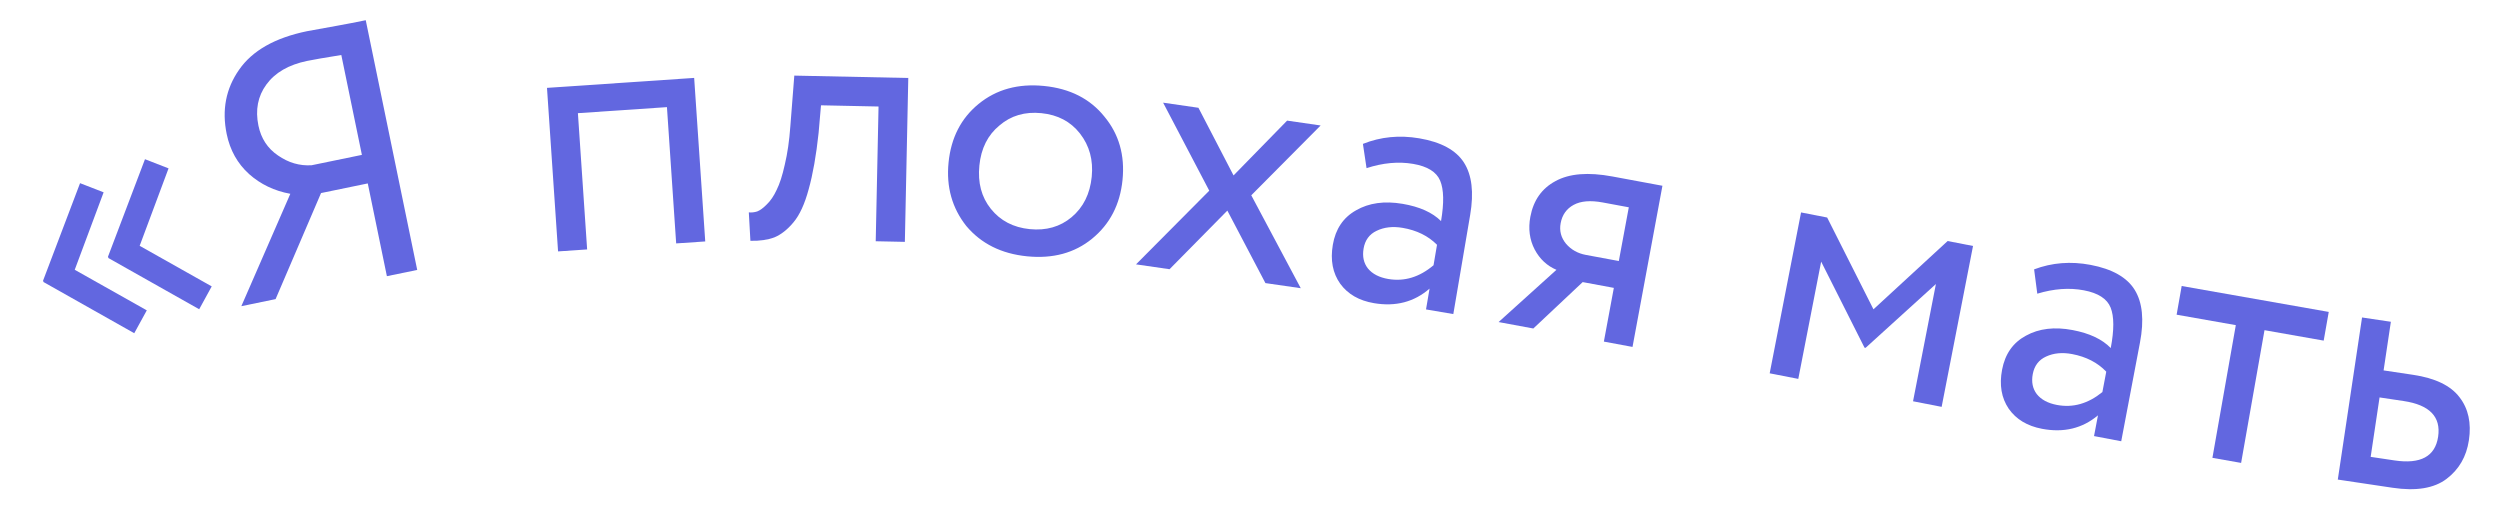 <?xml version="1.0" encoding="UTF-8"?> <svg xmlns="http://www.w3.org/2000/svg" width="302" height="61" viewBox="0 0 302 61" fill="none"> <path d="M25.575 34.596L24.062 37.358L13.104 31.177L13.043 31.012L17.514 19.232L20.361 20.339L16.872 29.694L25.575 34.596ZM17.732 37.49L16.218 40.253L5.261 34.072L5.2 33.907L9.671 22.127L12.518 23.233L9.028 32.588L17.732 37.49Z" fill="#6267E0"></path> <path d="M50.399 32.608L46.736 33.362L44.427 22.158L38.782 23.321L33.291 36.133L29.154 36.986L35.072 23.412C33.142 23.061 31.481 22.265 30.087 21.025C28.688 19.756 27.786 18.145 27.384 16.191C26.786 13.289 27.286 10.7 28.883 8.425C30.475 6.12 33.21 4.568 37.088 3.769C37.203 3.745 38.416 3.525 40.726 3.109C41.881 2.901 43.033 2.678 44.182 2.441L50.399 32.608ZM37.64 19.962L43.717 18.71L41.23 6.644C39.23 6.966 37.856 7.204 37.109 7.358C34.868 7.82 33.223 8.773 32.173 10.217C31.145 11.627 30.827 13.28 31.218 15.176C31.538 16.728 32.324 17.928 33.578 18.778C34.837 19.657 36.191 20.052 37.64 19.962Z" fill="#6267E0"></path> <path d="M85.193 29.166L81.681 29.404L80.567 12.941L69.811 13.67L70.926 30.132L67.414 30.37L66.076 10.615L83.855 9.411L85.193 29.166Z" fill="#6267E0"></path> <path d="M109.307 29.217L105.787 29.143L106.128 12.867L99.177 12.721L98.887 16.06C98.596 18.782 98.196 21.048 97.689 22.856C97.212 24.636 96.597 25.973 95.845 26.867C95.123 27.732 94.362 28.332 93.563 28.667C92.764 28.973 91.793 29.114 90.649 29.09L90.457 25.654C90.779 25.69 91.117 25.653 91.472 25.543C91.826 25.404 92.214 25.118 92.634 24.687C93.083 24.256 93.476 23.678 93.814 22.951C94.181 22.226 94.511 21.206 94.802 19.891C95.124 18.549 95.347 17.013 95.471 15.284L95.952 9.133L109.721 9.421L109.307 29.217Z" fill="#6267E0"></path> <path d="M116.736 27.31C115.008 25.132 114.292 22.57 114.587 19.622C114.885 16.644 116.094 14.289 118.213 12.556C120.364 10.796 123.002 10.072 126.125 10.385C129.248 10.698 131.675 11.928 133.405 14.077C135.168 16.199 135.9 18.749 135.602 21.726C135.304 24.703 134.079 27.071 131.928 28.831C129.809 30.564 127.187 31.275 124.064 30.962C120.97 30.652 118.528 29.435 116.736 27.31ZM120.739 15.152C119.326 16.308 118.516 17.922 118.308 19.994C118.101 22.067 118.56 23.808 119.687 25.218C120.84 26.66 122.408 27.48 124.393 27.679C126.378 27.877 128.062 27.397 129.446 26.239C130.861 25.054 131.673 23.425 131.881 21.353C132.082 19.339 131.608 17.597 130.458 16.125C129.335 14.686 127.781 13.867 125.796 13.669C123.811 13.47 122.125 13.964 120.739 15.152Z" fill="#6267E0"></path> <path d="M155.484 14.571L159.533 15.157L151.154 23.591L157.132 34.816L152.864 34.198L148.264 25.44L141.281 32.521L137.231 31.935L146.078 23.034L140.504 12.402L144.771 13.02L149.012 21.192L155.484 14.571Z" fill="#6267E0"></path> <path d="M165.079 20.312L164.64 17.381C166.779 16.525 169.048 16.301 171.449 16.709C174.08 17.157 175.878 18.132 176.843 19.635C177.807 21.138 178.058 23.248 177.596 25.967L175.56 37.939L172.263 37.378L172.691 34.862C170.839 36.481 168.597 37.067 165.966 36.62C164.173 36.315 162.818 35.534 161.901 34.277C160.989 32.992 160.69 31.423 161.005 29.573C161.329 27.664 162.264 26.276 163.81 25.408C165.361 24.511 167.236 24.25 169.434 24.623C171.487 24.973 173.035 25.667 174.078 26.707C174.452 24.51 174.416 22.882 173.971 21.824C173.526 20.767 172.436 20.09 170.701 19.796C168.937 19.496 167.063 19.668 165.079 20.312ZM167.711 33.703C169.649 34.033 171.469 33.479 173.171 32.043L173.591 29.57C172.524 28.496 171.137 27.814 169.431 27.524C168.246 27.323 167.199 27.442 166.291 27.883C165.416 28.299 164.893 29.014 164.721 30.026C164.559 30.98 164.735 31.784 165.249 32.436C165.791 33.094 166.612 33.516 167.711 33.703Z" fill="#6267E0"></path> <path d="M194.766 21.316L200.822 22.44L197.208 41.908L193.747 41.265L194.952 34.776L191.188 34.077L185.225 39.683L181.029 38.904L188.018 32.594C186.883 32.114 186.006 31.295 185.386 30.136C184.771 28.948 184.598 27.633 184.865 26.191C185.235 24.201 186.248 22.763 187.904 21.877C189.565 20.962 191.853 20.775 194.766 21.316ZM188.527 26.96C188.355 27.883 188.574 28.714 189.182 29.453C189.796 30.164 190.594 30.61 191.574 30.793L195.554 31.531L196.759 25.042L193.601 24.456C192.13 24.183 190.963 24.28 190.101 24.746C189.239 25.212 188.714 25.95 188.527 26.96Z" fill="#6267E0"></path> <path d="M217.233 45.77L213.778 45.096L217.568 25.662L220.721 26.277L226.314 37.365L235.275 29.116L238.341 29.714L234.55 49.148L231.095 48.474L233.858 34.309L225.361 42.02L225.231 41.995L219.996 31.605L217.233 45.77Z" fill="#6267E0"></path> <path d="M246.104 35.478L245.721 32.539C247.877 31.724 250.15 31.544 252.542 31.998C255.164 32.496 256.943 33.506 257.879 35.027C258.814 36.548 259.024 38.663 258.51 41.372L256.244 53.303L252.959 52.679L253.435 50.172C251.552 51.755 249.299 52.298 246.676 51.8C244.89 51.46 243.55 50.654 242.657 49.379C241.77 48.076 241.502 46.502 241.852 44.658C242.213 42.756 243.175 41.386 244.738 40.548C246.306 39.682 248.185 39.456 250.375 39.872C252.421 40.261 253.955 40.985 254.978 42.045C255.394 39.855 255.39 38.227 254.965 37.161C254.541 36.095 253.464 35.398 251.735 35.07C249.977 34.736 248.1 34.872 246.104 35.478ZM248.478 48.917C250.409 49.284 252.239 48.766 253.968 47.362L254.436 44.898C253.39 43.804 252.017 43.095 250.317 42.772C249.135 42.548 248.086 42.647 247.17 43.07C246.288 43.47 245.751 44.174 245.559 45.183C245.379 46.134 245.539 46.941 246.04 47.603C246.57 48.271 247.383 48.709 248.478 48.917Z" fill="#6267E0"></path> <path d="M270.086 39.276L262.936 38.015L263.547 34.549L281.313 37.68L280.702 41.147L273.552 39.886L270.727 55.919L267.26 55.308L270.086 39.276Z" fill="#6267E0"></path> <path d="M289.021 58.921L282.406 57.932L285.336 38.35L288.817 38.87L287.938 44.745L291.507 45.279C294.176 45.678 296.043 46.58 297.108 47.985C298.177 49.361 298.556 51.094 298.243 53.183C297.948 55.155 297.048 56.711 295.543 57.85C294.038 58.99 291.864 59.347 289.021 58.921ZM290.366 48.445L287.45 48.009L286.376 55.189L289.248 55.618C292.41 56.092 294.169 55.139 294.525 52.76C294.885 50.352 293.499 48.914 290.366 48.445Z" fill="#6267E0"></path> </svg> 